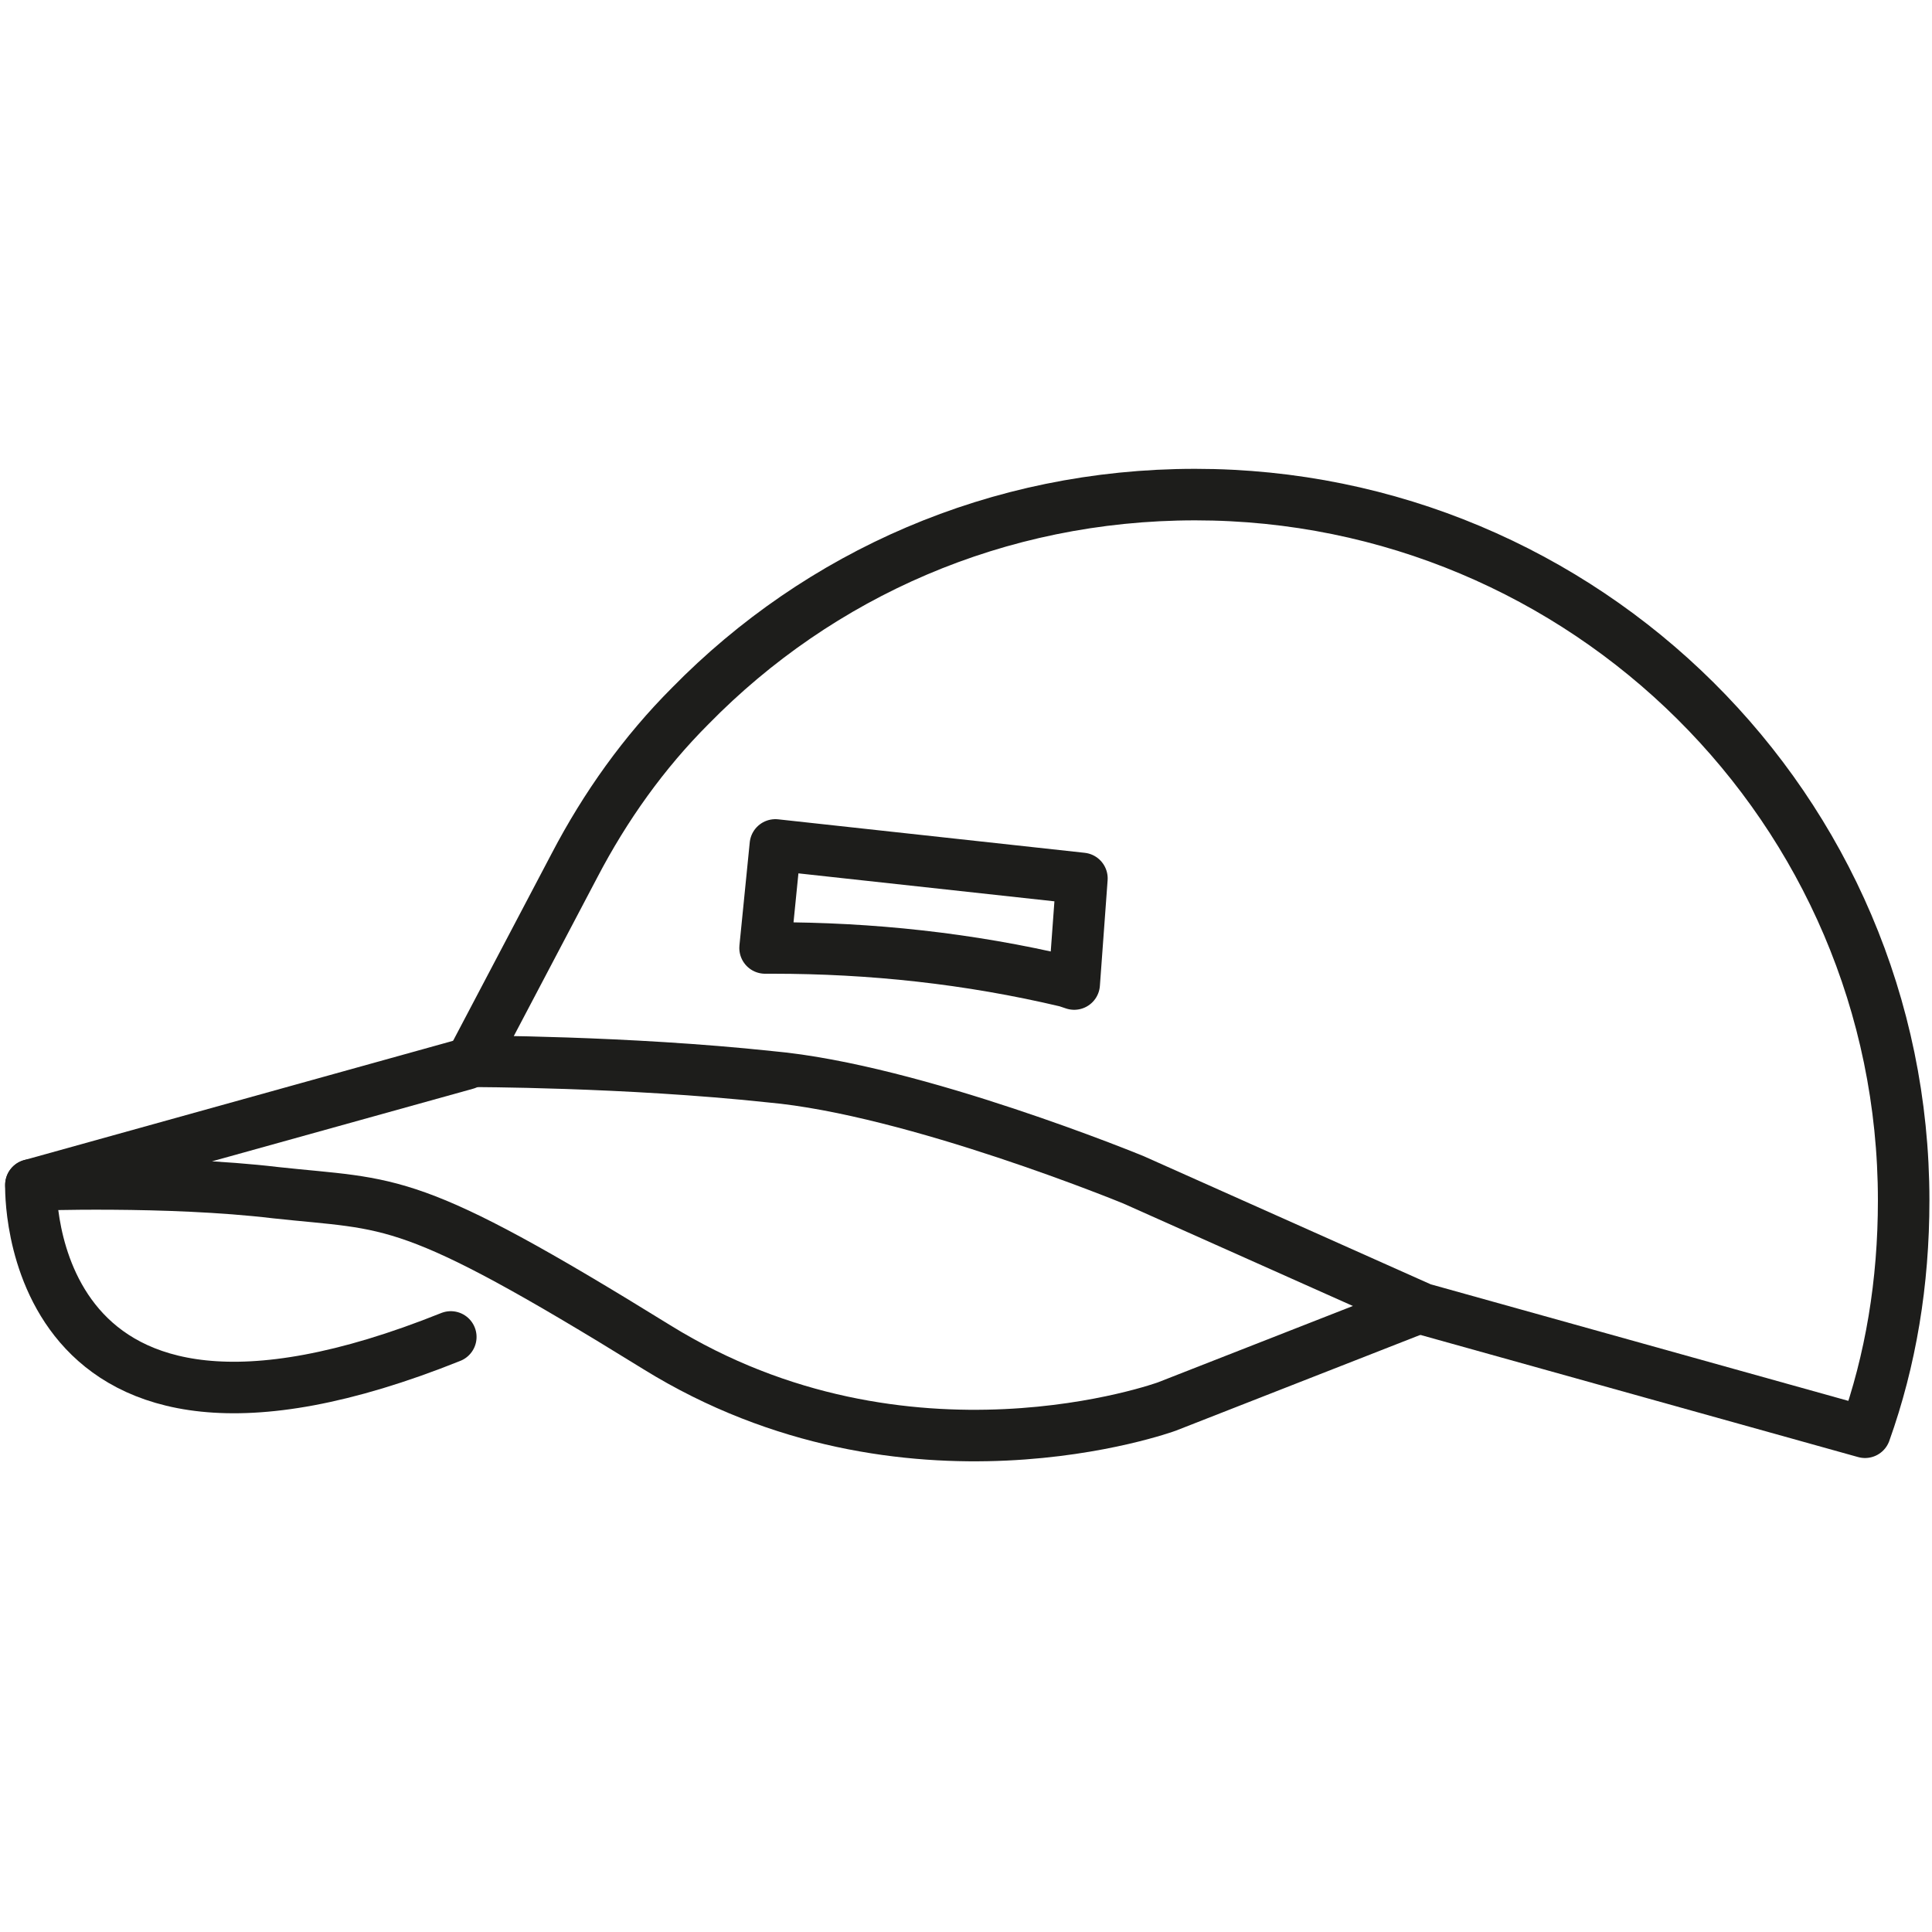 <svg xml:space="preserve" style="enable-background:new 0 0 75 75;" viewBox="0 0 75 75" y="0px" x="0px" xmlns:xlink="http://www.w3.org/1999/xlink" xmlns="http://www.w3.org/2000/svg" id="Ebene_1" version="1.1">
<style type="text/css">
	.st0{fill:none;stroke:#1D1D1B;stroke-width:2;stroke-linejoin:round;stroke-miterlimit:10;}
	.st1{fill:none;stroke:#1D1D1B;stroke-width:2;stroke-linecap:round;stroke-linejoin:round;stroke-miterlimit:10;}
</style>
<g>
	<path d="M22.3,33.6c1.2-2.3,2.7-4.4,4.5-6.2c5-5.1,11.9-8.2,19.6-8.2c15.1,0,27.5,12.2,27.5,27.4c0,3.2-0.5,6.2-1.5,9
		l-17.2-4.8l-11.2-5c0,0-8.5-3.5-14.1-4c-5.6-0.6-11.6-0.6-11.6-0.6L22.3,33.6z" class="st0"></path>
	<path d="M55,50.8l-9.7,3.8c0,0-10.1,3.7-19.8-2.3s-10.2-5.5-14.8-6C6.5,45.8,1.2,46,1.2,46l16.9-4.7" class="st1"></path>
	<path d="M1.2,46c0,0-0.4,12.6,16.3,5.9" class="st1"></path>
	<path d="M41.7,38.2l-0.3-0.1c-3.8-0.9-7.6-1.3-11.4-1.3h-0.3l0.4-4L42,34.1L41.7,38.2z" class="st1"></path>
</g>
</svg>
